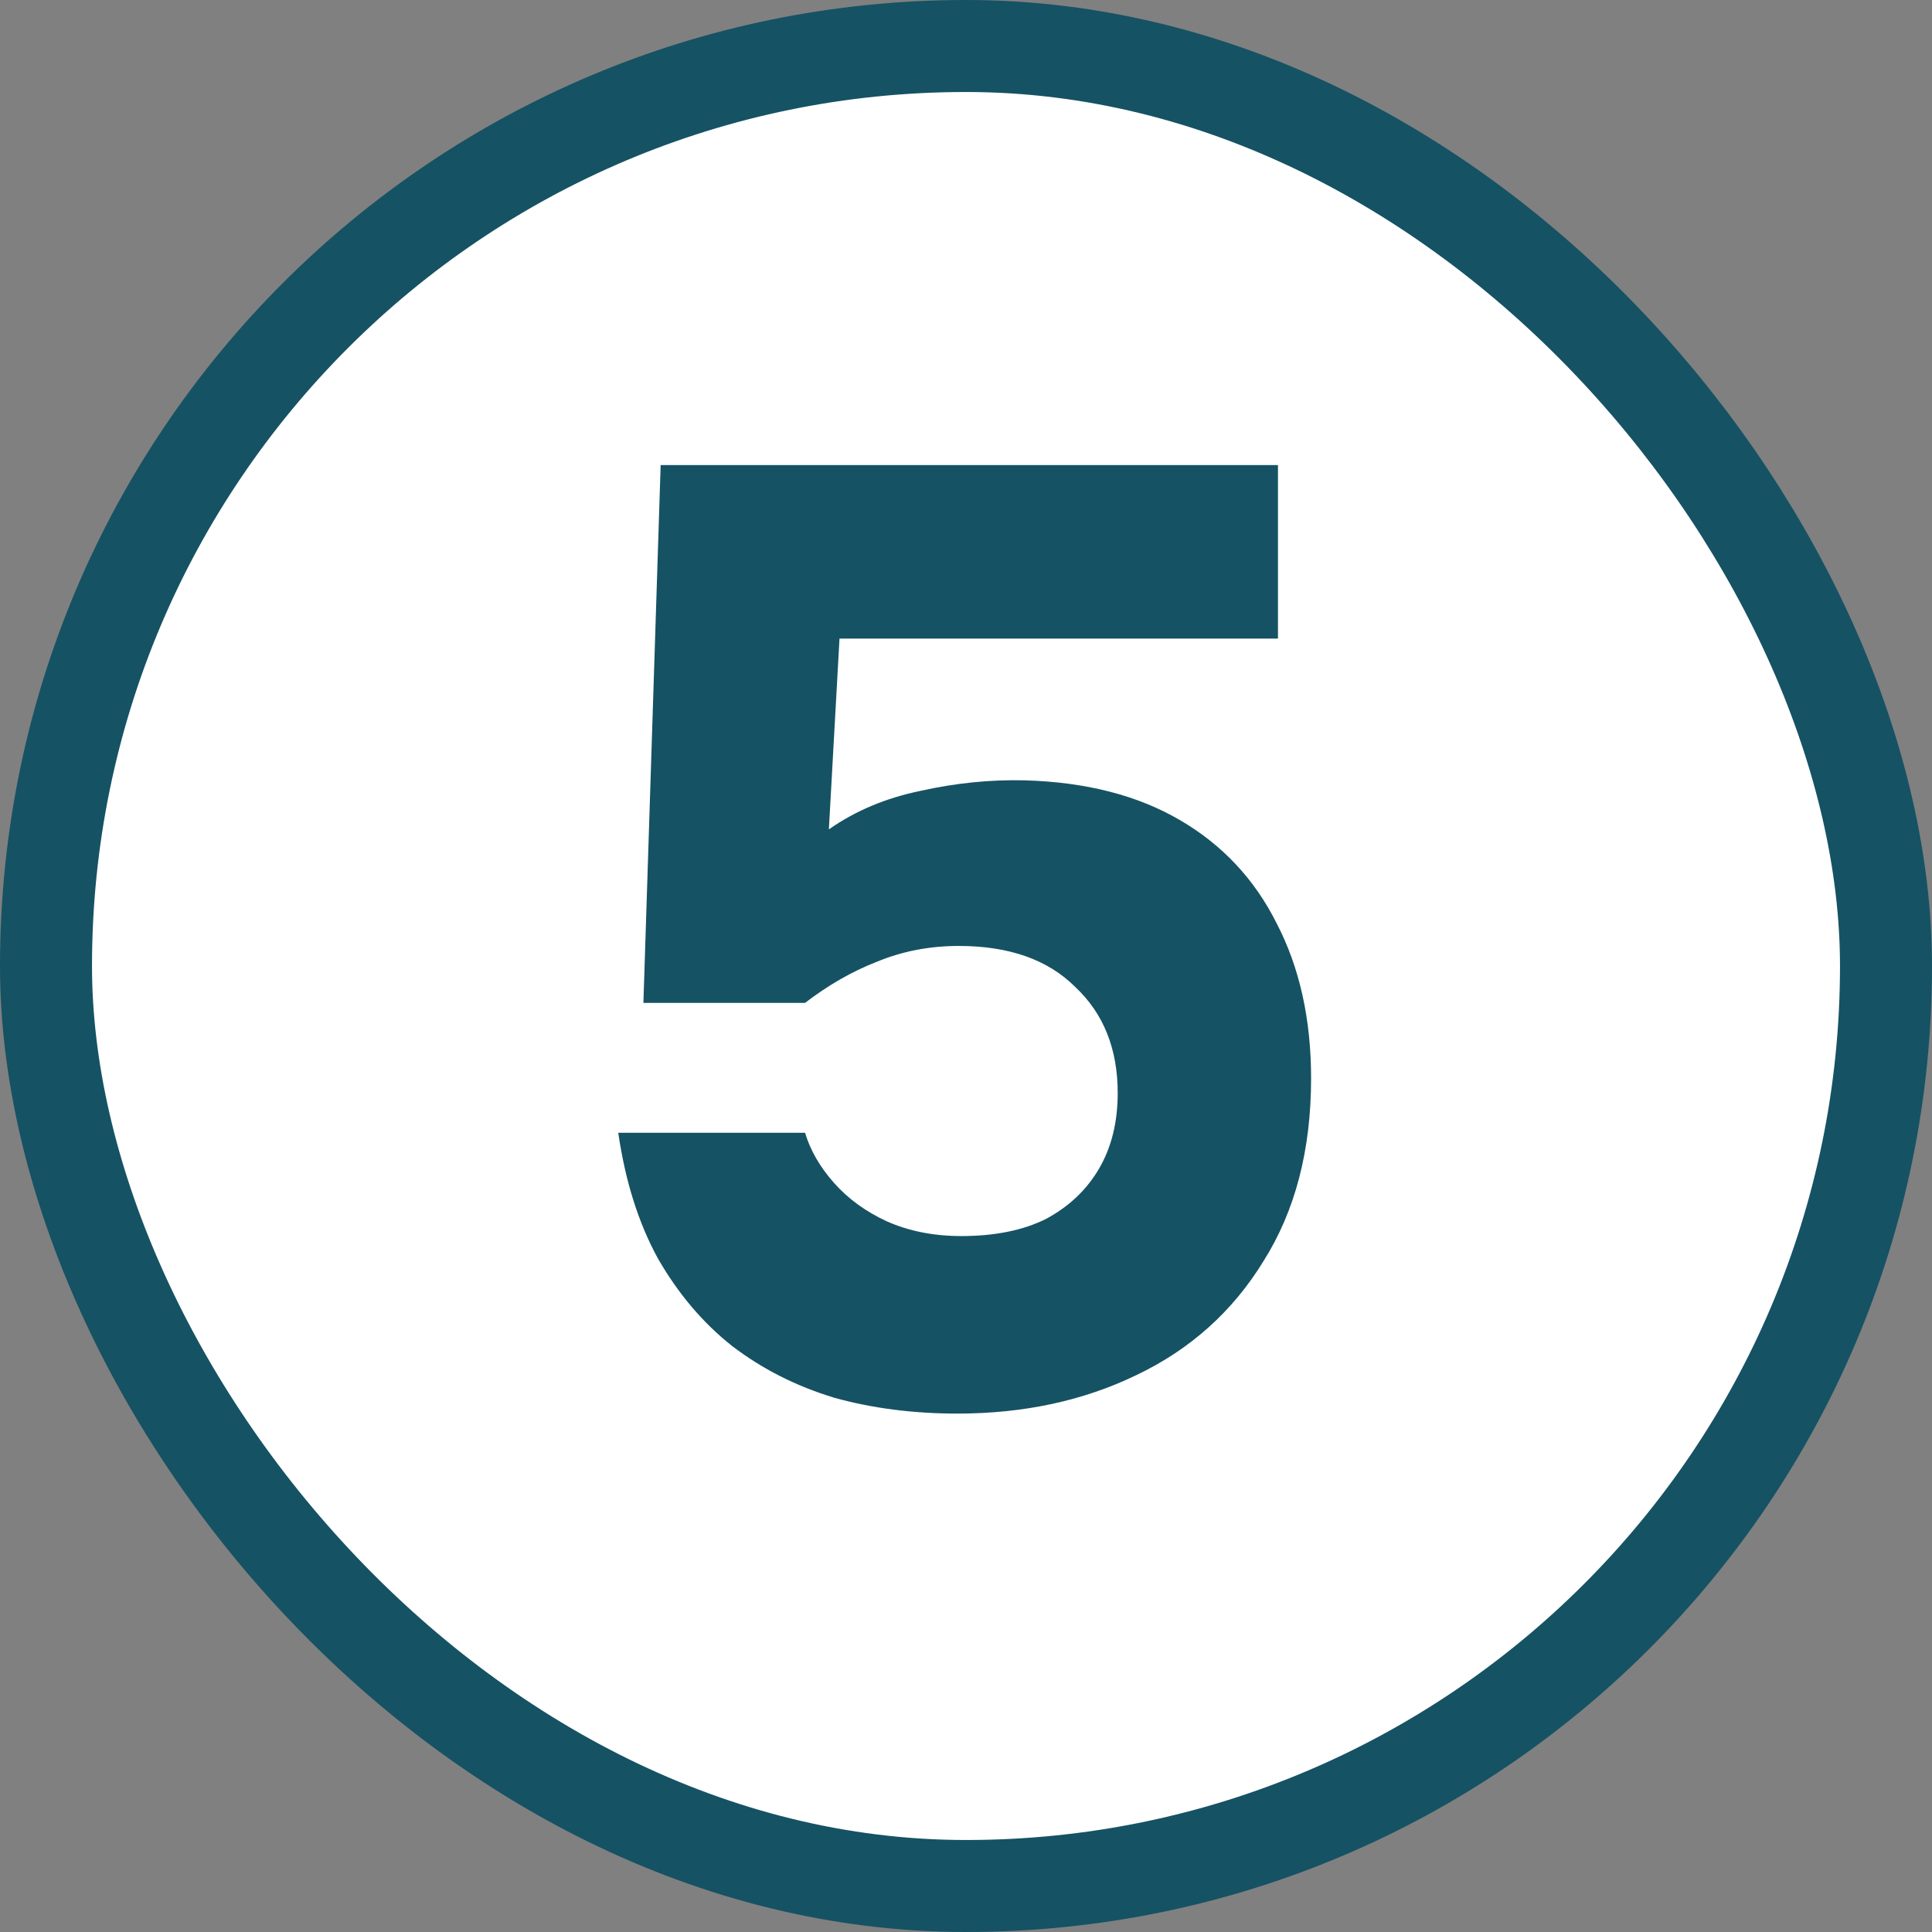 <?xml version="1.0" encoding="UTF-8"?> <svg xmlns="http://www.w3.org/2000/svg" width="42" height="42" viewBox="0 0 42 42" fill="none"><rect x="0" y="0" width="42" height="42" fill="#808080" stroke="none"/><rect x="1" y="1" width="40" height="40" rx="20" fill="white"></rect><rect x="1" y="1" width="40" height="40" rx="20" stroke="#155264" stroke-width="2"></rect><path d="M20.813 30.73C19.853 30.73 18.96 30.615 18.134 30.385C17.309 30.135 16.57 29.761 15.917 29.262C15.283 28.762 14.746 28.129 14.304 27.361C13.882 26.593 13.594 25.681 13.44 24.625H17.501C17.616 25.009 17.827 25.374 18.134 25.719C18.442 26.065 18.826 26.343 19.286 26.554C19.766 26.766 20.304 26.871 20.899 26.871C21.629 26.871 22.243 26.746 22.742 26.497C23.242 26.228 23.626 25.863 23.894 25.402C24.163 24.942 24.298 24.394 24.298 23.761C24.298 22.801 23.99 22.033 23.376 21.457C22.781 20.862 21.936 20.564 20.842 20.564C20.208 20.564 19.613 20.679 19.056 20.91C18.518 21.121 18 21.418 17.501 21.802H13.987L14.362 10.11H27.782V13.882H18.25L18.019 18.03C18.595 17.626 19.258 17.348 20.006 17.194C20.774 17.022 21.533 16.945 22.282 16.964C23.606 17.002 24.73 17.29 25.651 17.828C26.573 18.366 27.274 19.114 27.754 20.074C28.253 21.034 28.502 22.158 28.502 23.444C28.502 24.999 28.157 26.324 27.466 27.418C26.794 28.513 25.872 29.338 24.701 29.895C23.549 30.452 22.253 30.73 20.813 30.73Z" fill="#155264"></path></svg> 